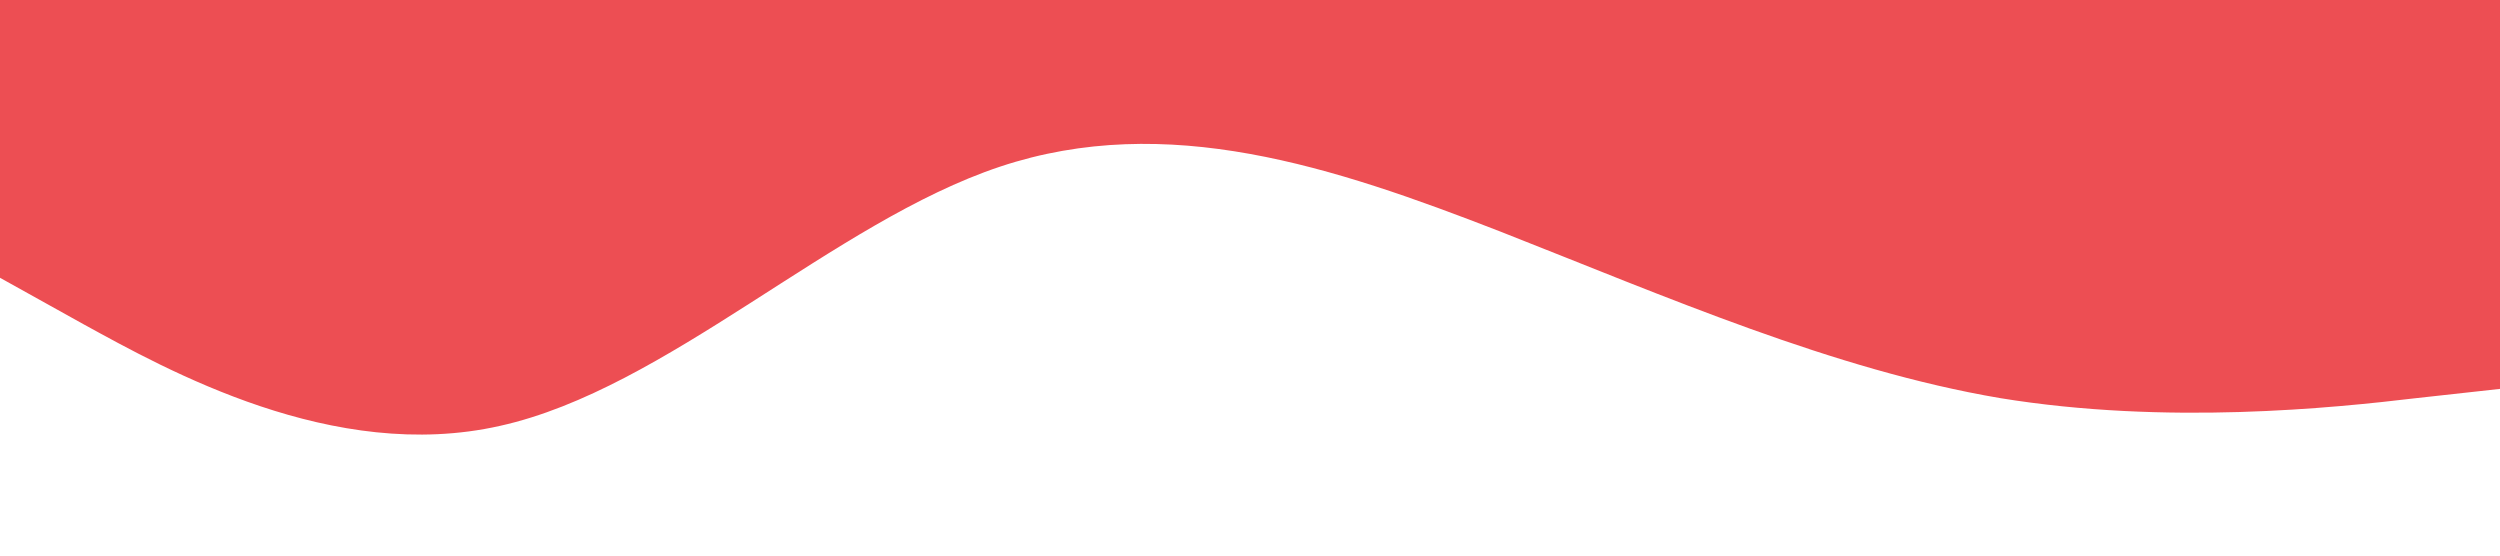 <?xml version="1.0" standalone="no"?><svg xmlns="http://www.w3.org/2000/svg" viewBox="0 0 1440 320"><path fill="#ED4E53" fill-opacity="1" d="M0,160L48,186.7C96,213,192,267,288,245.3C384,224,480,128,576,96C672,64,768,96,864,133.3C960,171,1056,213,1152,229.3C1248,245,1344,235,1392,229.3L1440,224L1440,0L1392,0C1344,0,1248,0,1152,0C1056,0,960,0,864,0C768,0,672,0,576,0C480,0,384,0,288,0C192,0,96,0,48,0L0,0Z"></path></svg>